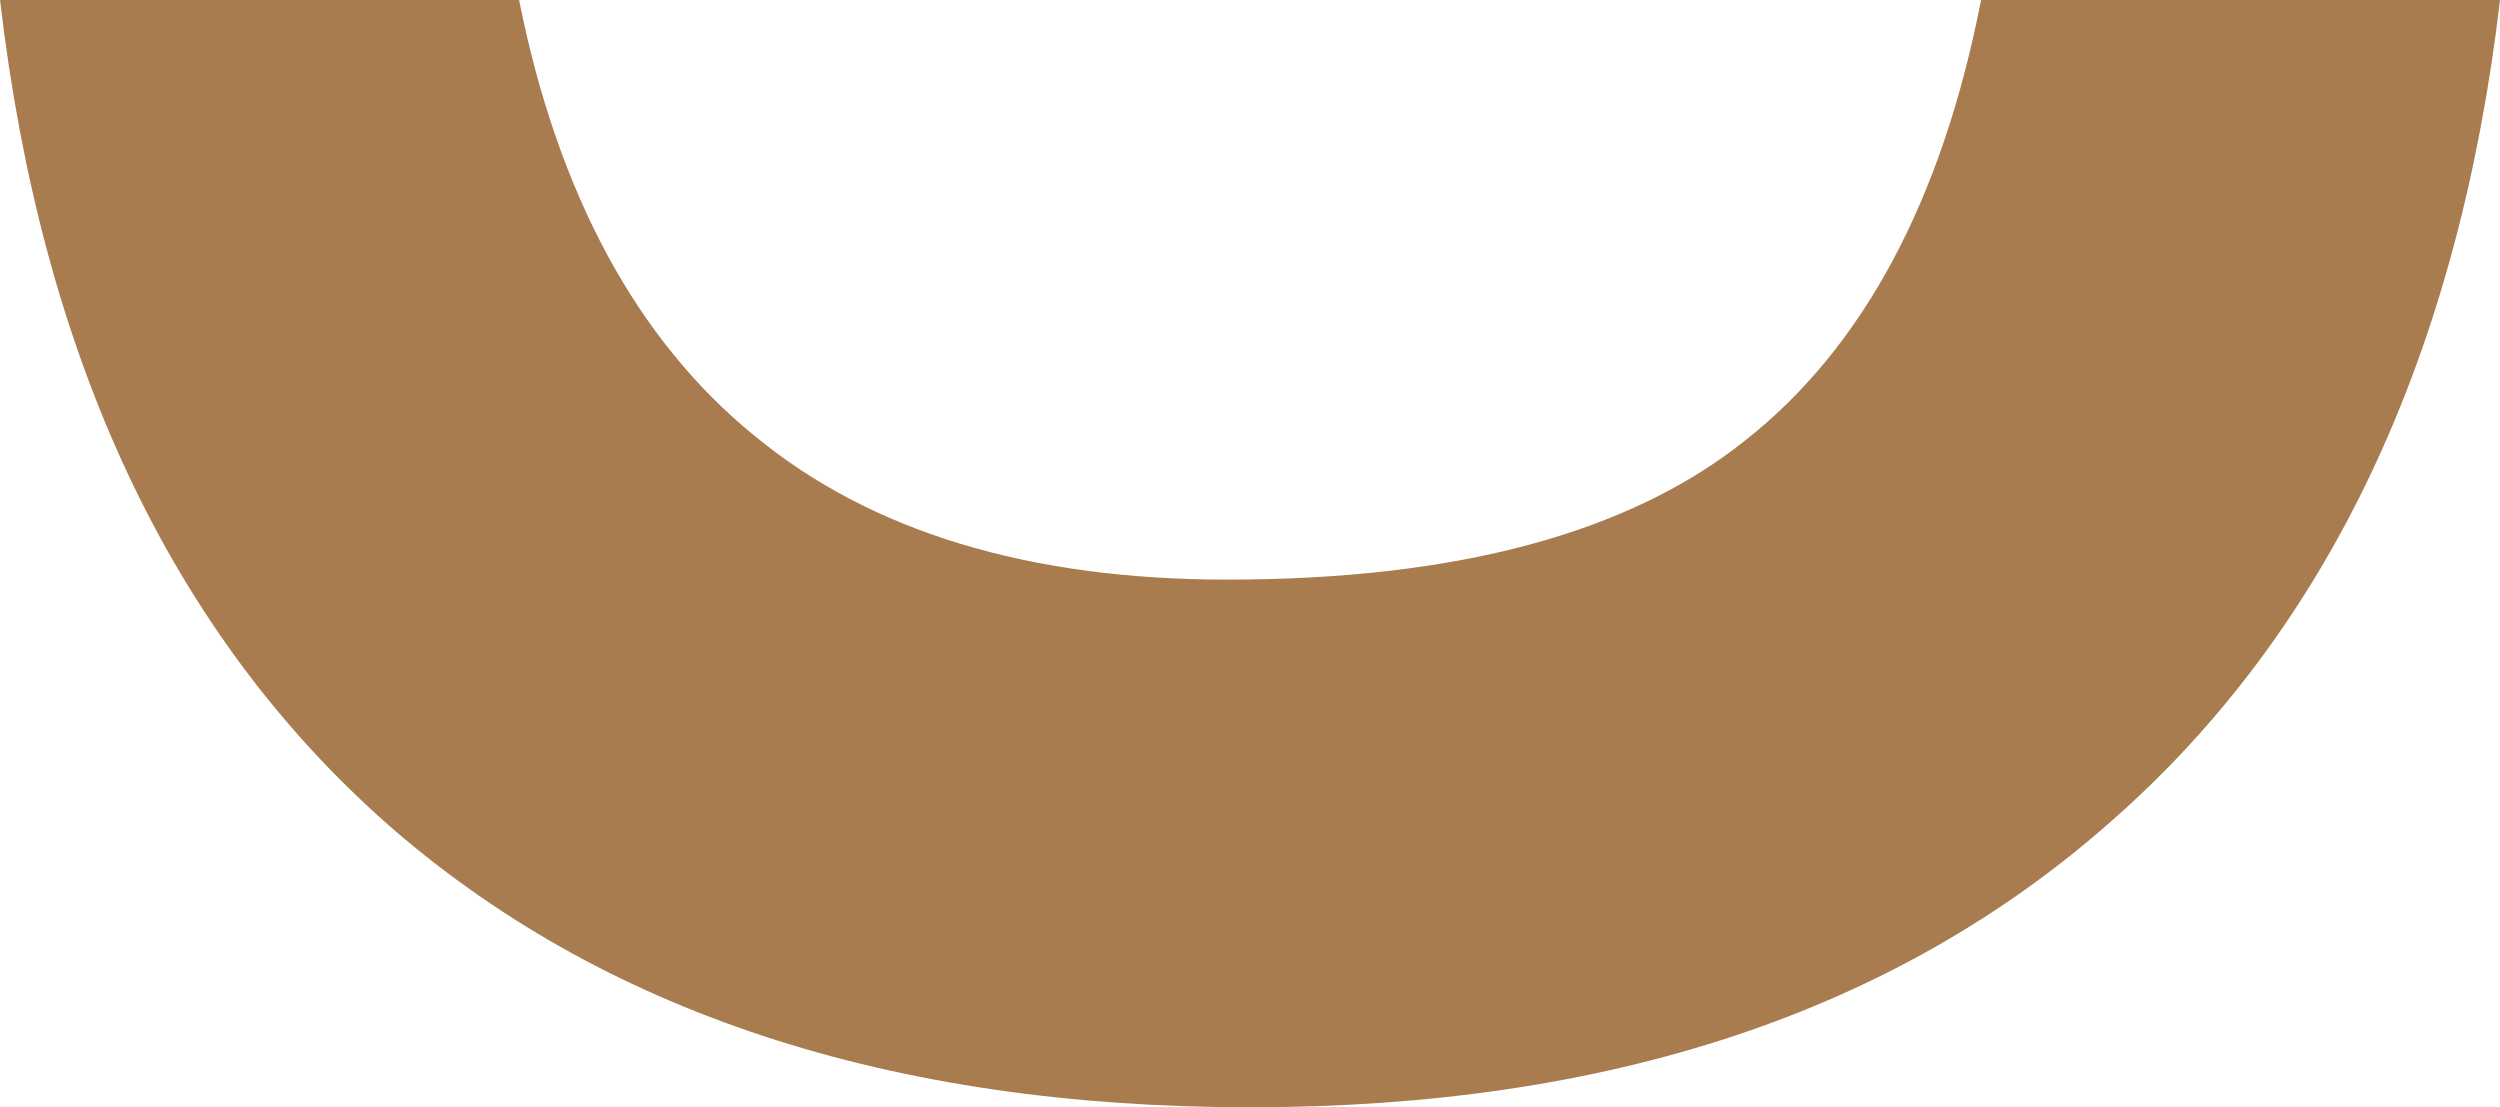 <?xml version="1.0" encoding="UTF-8"?> <svg xmlns="http://www.w3.org/2000/svg" xmlns:xlink="http://www.w3.org/1999/xlink" xml:space="preserve" width="16.735mm" height="7.412mm" version="1.1" style="shape-rendering:geometricPrecision; text-rendering:geometricPrecision; image-rendering:optimizeQuality; fill-rule:evenodd; clip-rule:evenodd" viewBox="0 0 956.75 423.75"> <defs> <style type="text/css"> .fil0 {fill:#A97C50;fill-rule:nonzero} </style> </defs> <g id="Слой_x0020_1">  <path class="fil0" d="M758.12 0l198.64 0c-16,136.28 -65.66,241.12 -148.42,313.96 -82.77,73.38 -192.56,109.8 -329.95,109.8 -137.94,0 -248.29,-36.42 -330.51,-108.69 -82.21,-72.84 -131.87,-177.67 -147.87,-315.06l198.64 0c14.9,74.49 45.25,130.22 89.94,166.63 44.69,36.97 105.39,55.18 180.98,55.18 87.73,0 153.94,-17.65 198.64,-53.52 44.7,-35.31 75.04,-91.59 89.94,-168.29z"></path> </g> </svg> 